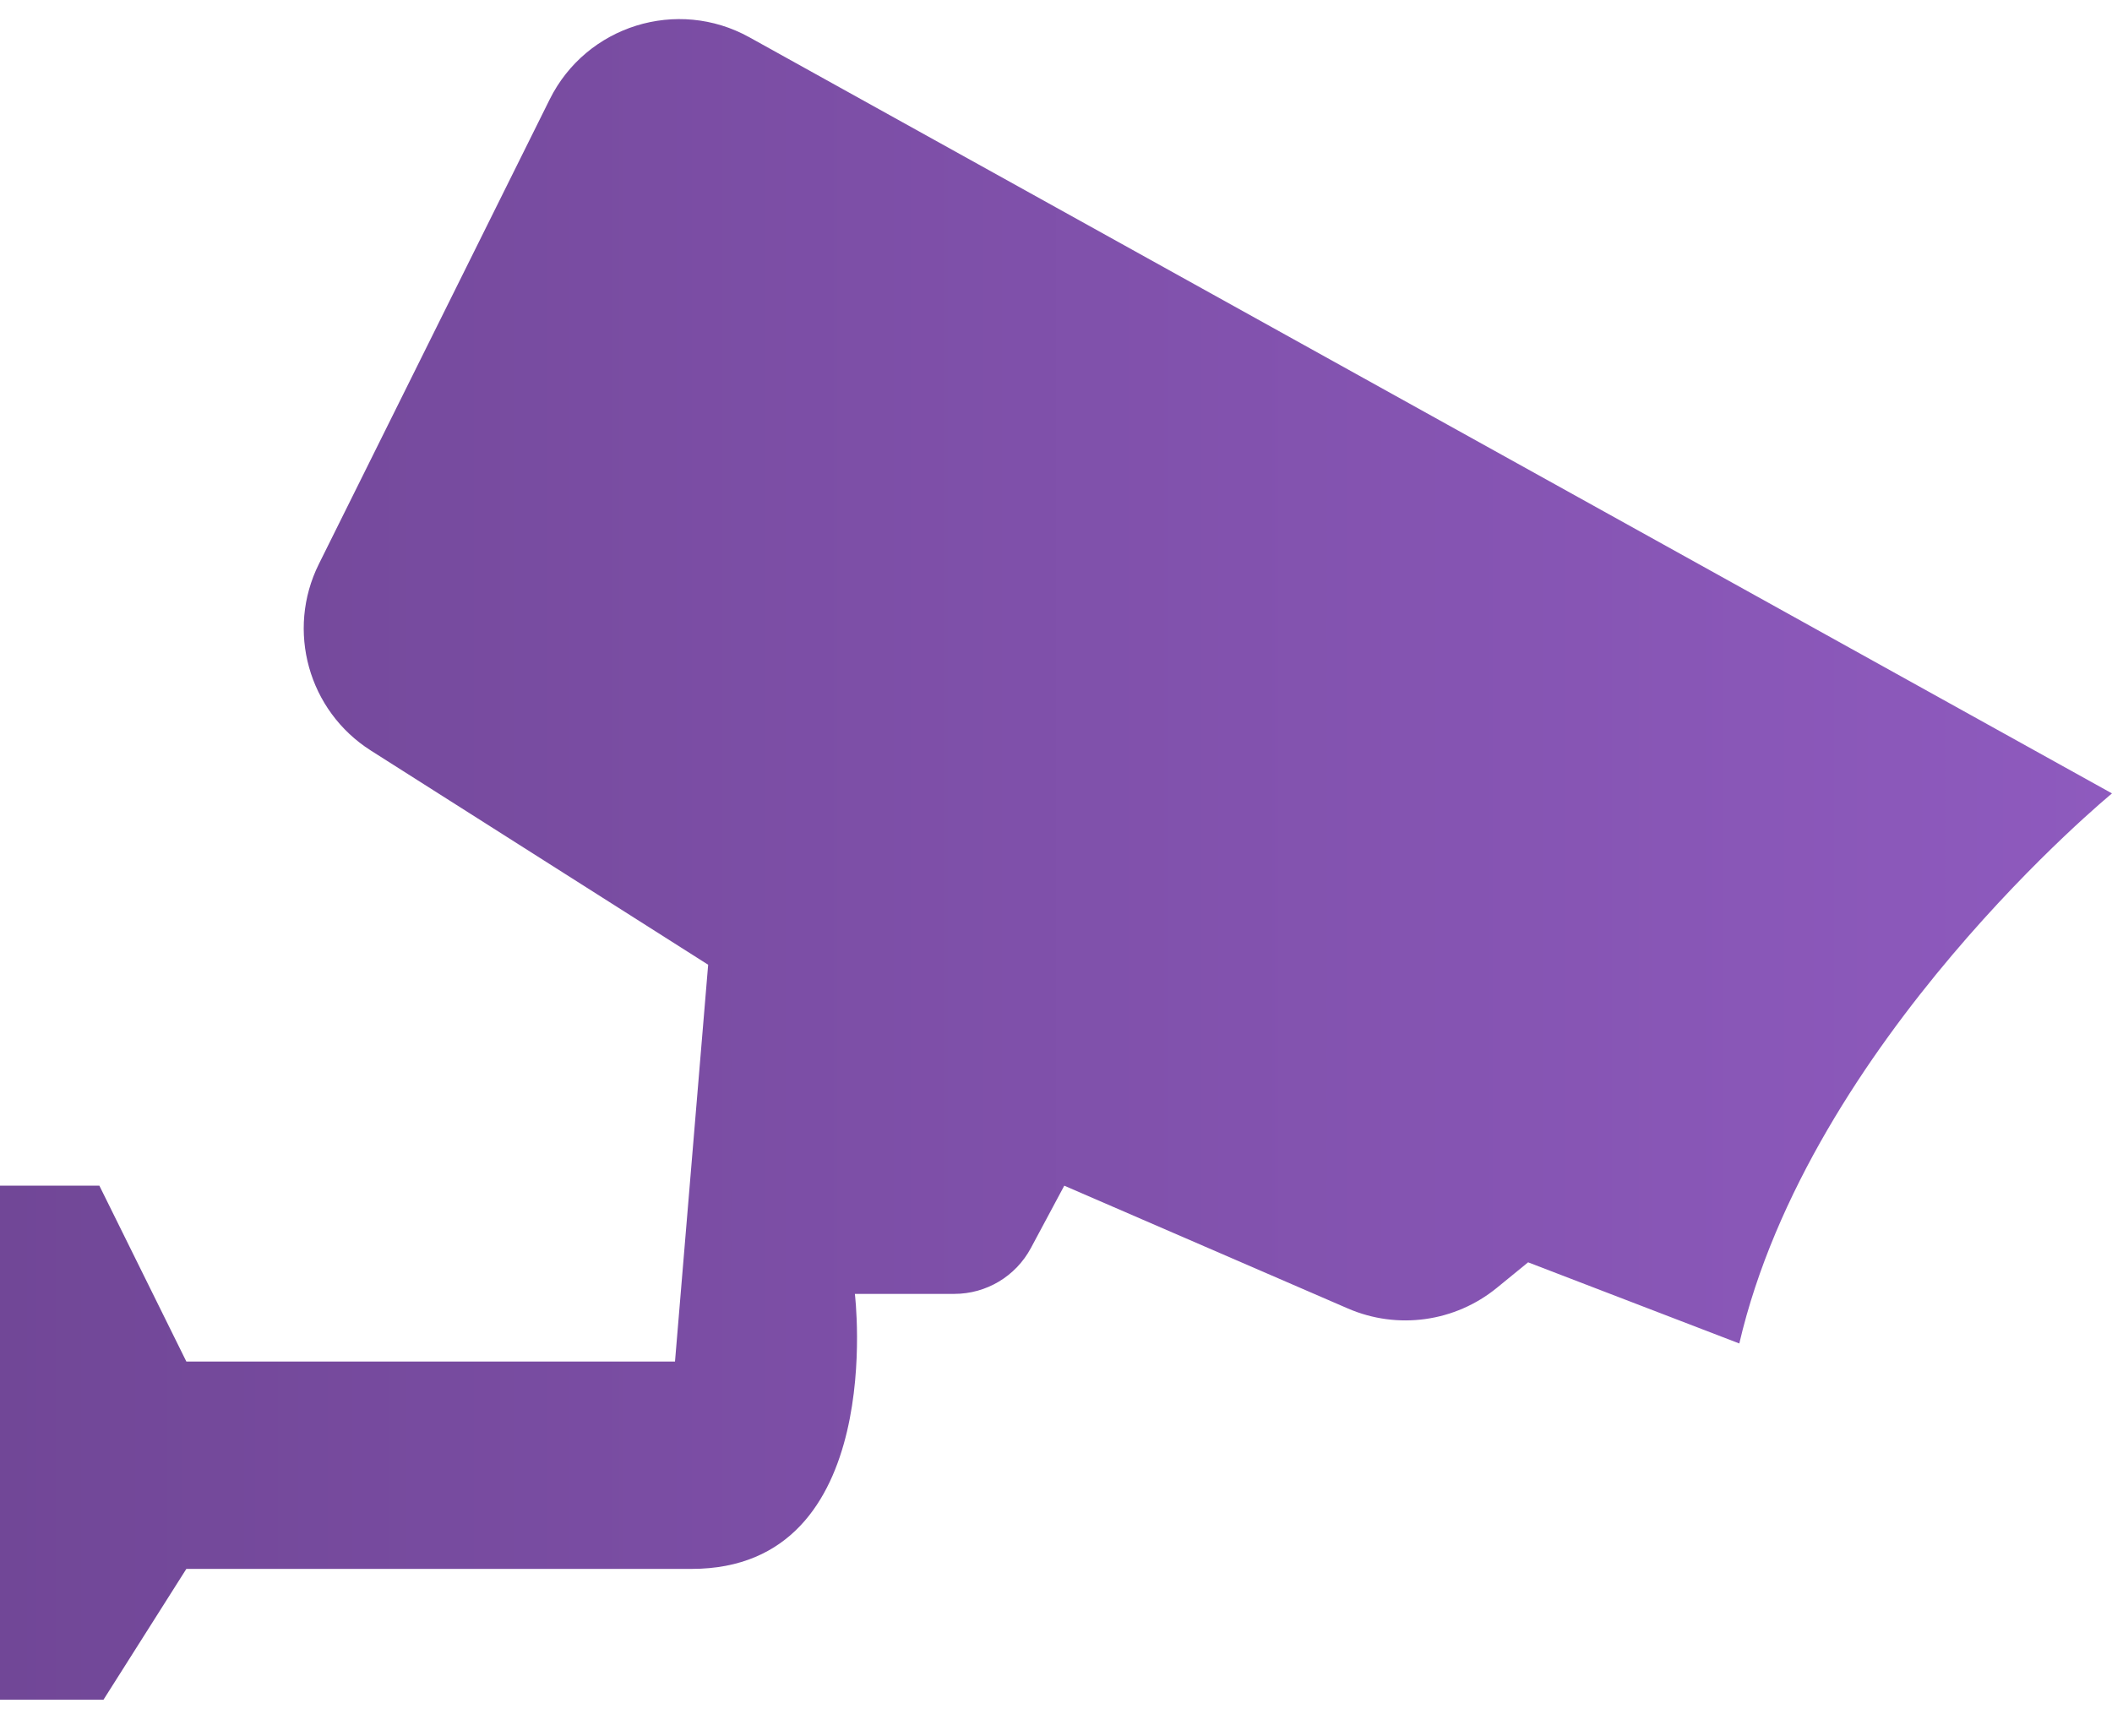 <svg width="73" height="60" viewBox="0 0 73 60" fill="none" xmlns="http://www.w3.org/2000/svg">
<g clip-path="url(#clip0_604_16076)">
<path d="M12.818 25.943C10.658 24.571 9.882 21.789 11.021 19.497L18.999 3.437C20.267 0.884 23.41 -0.094 25.903 1.289L73 27.425C73 27.425 62.551 35.997 60.118 46.438L52.818 43.633L51.739 44.514C50.291 45.696 48.305 45.972 46.59 45.229L36.786 40.984L35.631 43.141C35.108 44.116 34.092 44.724 32.986 44.724H29.548C29.548 44.724 30.706 54.23 23.904 54.23H6.441L3.578 58.75H0V40.984H3.435L6.441 47.062H23.331L24.477 33.347L12.818 25.943Z" fill="url(#paint0_linear_604_16076)"/>
</g>
<defs>
<linearGradient id="paint0_linear_604_16076" x1="0" y1="28.75" x2="73" y2="28.75" gradientUnits="userSpaceOnUse">
<stop stop-color="#714797"/>
<stop offset="1" stop-color="#8E5ABE"/>
</linearGradient>
<clipPath id="clip0_604_16076">
<rect width="73" height="60" fill="white"/>
</clipPath>
</defs>
</svg>

